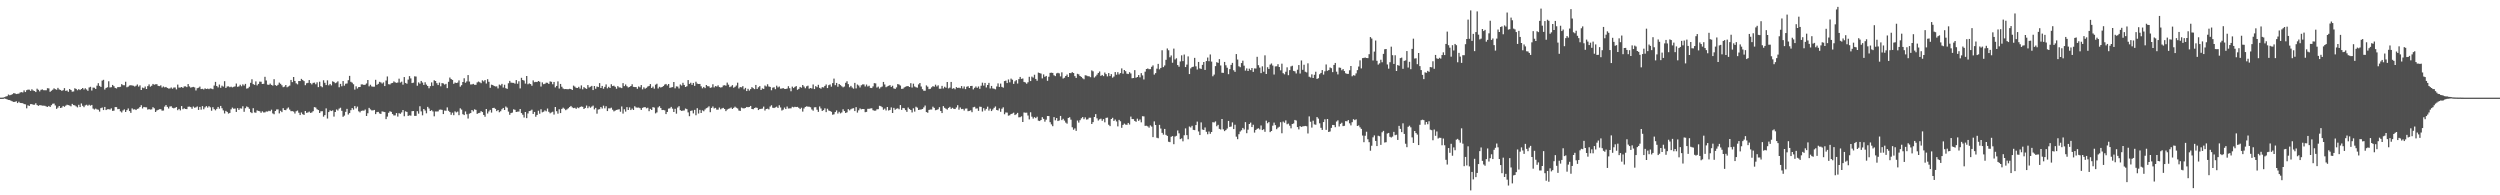 <svg xmlns="http://www.w3.org/2000/svg" width="1920" height="150"><path fill="#4f4f4f" d="M0 75h1v1H0zM1 75h1v1H1zM2 74.906h1v1H2zM3 74.609h1v1H3zM4 74.13h1v1.815H4zM5 73.828h1v2.495H5zM6 72.592h1v4.175H6zM7 73.139h1v3.726H7zM8 72.862h1v4.559H8zM9 72.32h1v5.55H9zM10 71.564h1v6.727H10zM11 71.677h1v6.532H11zM12 72.233h1v5.523H12zM13 72.057h1v7.091H13zM14 71.885h1v6.267H14zM15 71.008h1v8.07H15zM16 70.75h1v8.412H16zM17 70.999h1v8.244H17zM18 69.402h1v10.526H18zM19 70.702h1v9.43H19zM20 69.257h1v13.925H20zM21 68.822h1v12.085H21zM22 68.852h1v12.515H22zM23 69.793h1v10.188H23zM24 68.539h1v11.428H24zM25 69.495h1v10.92H25zM26 69.907h1v10.508H26zM27 70.713h1v8.574H27zM28 68.118h1v12.582H28zM29 68.96h1v12.351H29zM30 70.177h1v10.591H30zM31 68.962h1v11.9H31zM32 68.683h1v12.451H32zM33 69.276h1v11.884H33zM34 69.308h1v11.932H34zM35 69.347h1v12.424H35zM36 67.758h1v14.365H36zM37 67.896h1v13.454H37zM38 70.523h1v11.65H38zM39 69.704h1v11.085H39zM40 68.893h1v10.785H40zM41 67.831h1v11.657H41zM42 68.493h1v12.49H42zM43 68.912h1v14.694H43zM44 67.461h1v15.182H44zM45 68.733h1v12.66H45zM46 69.044h1v13.905H46zM47 69.798h1v12.813H47zM48 69.296h1v12.076H48zM49 67.662h1v14.379H49zM50 69.761h1v11.373H50zM51 69.491h1v10.945H51zM52 70.486h1v10.245H52zM53 68.342h1v12.705H53zM54 69.136h1v12.513H54zM55 70.397h1v9.355H55zM56 70.246h1v10.421H56zM57 67.788h1v13.138H57zM58 68.31h1v13.392H58zM59 69.321h1v13.136H59zM60 68.456h1v12.028H60zM61 69.164h1v13.067H61zM62 68.349h1v11.133H62zM63 67.605h1v13.635H63zM64 68.74h1v13.577H64zM65 67.763h1v13.163H65zM66 68.715h1v11.701H66zM67 69.717h1v11.485H67zM68 67.177h1v13.264H68zM69 66.673h1v14.461H69zM70 69.53h1v11.076H70zM71 67.266h1v16.132H71zM72 67.365h1v16.782H72zM73 68.305h1v15.109H73zM74 65.769h1v18.247H74zM75 63.906h1v20.359H75zM76 65.923h1v19.796H76zM77 66.749h1v16.29H77zM78 61.926h1v20.664H78zM79 61.276h1v23.25H79zM80 68.765h1v13.365H80zM81 67.525h1v16.988H81zM82 67.001h1v16.938H82zM83 62.43h1v21.419H83zM84 67.172h1v16.938H84zM85 66.969h1v16.219H85zM86 65.247h1v19.876H86zM87 66.206h1v18.762H87zM88 67.543h1v14.694H88zM89 67.928h1v14.34H89zM90 66.847h1v17.015H90zM91 66.936h1v16.732H91zM92 66.641h1v18.878H92zM93 64.629h1v21.744H93zM94 65.412h1v19.435H94zM95 65.481h1v18.542H95zM96 62.775h1v23.218H96zM97 66.998h1v17.572H97zM98 66.52h1v16.8H98zM99 65.639h1v19.682H99zM100 65.442h1v21.259H100zM101 65.639h1v17.62H101zM102 65.833h1v18.302H102zM103 66.472h1v17.459H103zM104 65.829h1v18.723H104zM105 64.888h1v18.704H105zM106 66.527h1v16.789H106zM107 65.552h1v16.61H107zM108 69.138h1v11.637H108zM109 67.303h1v15.981H109zM110 67.731h1v14.392H110zM111 66.465h1v15.935H111zM112 68.344h1v14.088H112zM113 66.167h1v17.997H113zM114 64.838h1v18.968H114zM115 66.577h1v17.572H115zM116 65.842h1v18.173H116zM117 64.453h1v17.853H117zM118 65.083h1v18.093H118zM119 64.693h1v21.312H119zM120 64.648h1v20.174H120zM121 65.966h1v18.409H121zM122 66.142h1v17.716H122zM123 65.52h1v18.331H123zM124 67.248h1v17.725H124zM125 66.428h1v18.444H125zM126 67.12h1v14.738H126zM127 66.774h1v13.918H127zM128 67.55h1v14.537H128zM129 67.978h1v15.386H129zM130 67.946h1v13.861H130zM131 67.152h1v14.436H131zM132 68.136h1v14.644H132zM133 67.202h1v16.02H133zM134 67.165h1v15.608H134zM135 68.671h1v13.555H135zM136 64.957h1v19.668H136zM137 67.303h1v16.377H137zM138 67.209h1v17.576H138zM139 66.836h1v14.626H139zM140 67.536h1v16.34H140zM141 66.339h1v16.844H141zM142 66.289h1v17.448H142zM143 66.932h1v16.857H143zM144 64.561h1v17.43H144zM145 66.332h1v15.557H145zM146 67.259h1v15.035H146zM147 66.969h1v16.569H147zM148 66.721h1v15.1H148zM149 67.133h1v15.608H149zM150 69.459h1v12.98H150zM151 67.758h1v14.019H151zM152 67.403h1v17.008H152zM153 66.534h1v15.615H153zM154 68.413h1v15.811H154zM155 68.223h1v13.282H155zM156 68.729h1v15.173H156zM157 67.834h1v14.662H157zM158 68.33h1v13.175H158zM159 68.035h1v14.605H159zM160 68.463h1v13.099H160zM161 67.875h1v14.546H161zM162 68.122h1v16.926H162zM163 68.502h1v13.836H163zM164 65.685h1v18.148H164zM165 62.878h1v21.836H165zM166 66.035h1v17.578H166zM167 67.145h1v15.003H167zM168 64.925h1v18.556H168zM169 67.44h1v13.907H169zM170 65.776h1v17.382H170zM171 66.495h1v18.297H171zM172 62.341h1v24.793H172zM173 67.554h1v17.606H173zM174 66.412h1v19.563H174zM175 66.3h1v20.929H175zM176 66.975h1v19.751H176zM177 66.554h1v17.402H177zM178 67.133h1v15.521H178zM179 66.685h1v16.807H179zM180 66.376h1v16.983H180zM181 64.151h1v21.836H181zM182 66.662h1v16.384H182zM183 66.369h1v18.05H183zM184 65.06h1v18.162H184zM185 66.27h1v17.139H185zM186 64.769h1v16.825H186zM187 65.678h1v20.179H187zM188 64.433h1v18.675H188zM189 68.047h1v13.735H189zM190 67.756h1v14.562H190zM191 66.595h1v16.972H191zM192 63.595h1v22.564H192zM193 60.873h1v26.004H193zM194 64.604h1v18.489H194zM195 65.174h1v21.186H195zM196 62.494h1v24.088H196zM197 65.6h1v19.19H197zM198 64.453h1v20.728H198zM199 62.659h1v22.818H199zM200 62.75h1v23.861H200zM201 64.531h1v20.948H201zM202 64.352h1v22.037H202zM203 59.001h1v27.313H203zM204 61.819h1v23.804H204zM205 64.989h1v20.739H205zM206 65.165h1v19.954H206zM207 64.213h1v21.183H207zM208 65.229h1v19.011H208zM209 65.721h1v21.383H209zM210 60.816h1v26.96H210zM211 65.392h1v19.851H211zM212 65.934h1v18.137H212zM213 65.121h1v18.888H213zM214 63.439h1v23.632H214zM215 64.371h1v20.735H215zM216 65.469h1v20.645H216zM217 66.975h1v16.114H217zM218 66.497h1v17.997H218zM219 65.279h1v19.366H219zM220 67.039h1v16.347H220zM221 66.408h1v16.143H221zM222 65.719h1v18.462H222zM223 61.384h1v24.019H223zM224 63.091h1v22.273H224zM225 59.116h1v26.608H225zM226 62.167h1v25.015H226zM227 64h1v21.44H227zM228 64.776h1v20.103H228zM229 62.199h1v24.369H229zM230 62.283h1v26.075H230zM231 60.571h1v25.788H231zM232 61.478h1v26.244H232zM233 62.297h1v25.967H233zM234 65.444h1v19.799H234zM235 63.924h1v22.763H235zM236 63.62h1v22.76H236zM237 61.471h1v24.26H237zM238 63.847h1v22.909H238zM239 64.812h1v21.579H239zM240 63.627h1v21.774H240zM241 63.439h1v18.856H241zM242 64.737h1v17.86H242zM243 63.206h1v20.716H243zM244 66.918h1v17.588H244zM245 62.789h1v23.994H245zM246 66.199h1v19.286H246zM247 67.007h1v18.37H247zM248 61.668h1v27.938H248zM249 63.583h1v24.825H249zM250 65.311h1v17.917H250zM251 61.711h1v29.332H251zM252 65.527h1v20.549H252zM253 64.485h1v20.318H253zM254 65.582h1v19.7H254zM255 62.462h1v22.314H255zM256 62.94h1v26.635H256zM257 63.906h1v22.108H257zM258 63.403h1v20.65H258zM259 62.466h1v22.444H259zM260 67.007h1v16.384H260zM261 64.435h1v18.281H261zM262 66.243h1v18.862H262zM263 62.235h1v27.455H263zM264 65.801h1v22.987H264zM265 64.295h1v21.593H265zM266 64.126h1v19.499H266zM267 61.59h1v26.384H267zM268 58.264h1v28.556H268zM269 62.803h1v21.822H269zM270 63.483h1v19.517H270zM271 64.73h1v19.474H271zM272 68.82h1v12.623H272zM273 66.296h1v16.963H273zM274 67.976h1v13.9H274zM275 66.861h1v18.64H275zM276 66.836h1v19.474H276zM277 64.815h1v20.323H277zM278 64.819h1v20.103H278zM279 65.286h1v19.707H279zM280 65.028h1v19.082H280zM281 64.114h1v24.987H281zM282 61.448h1v25.523H282zM283 66.307h1v16.535H283zM284 65.078h1v18.954H284zM285 66.346h1v18.45H285zM286 66.591h1v18.217H286zM287 66.559h1v17.855H287zM288 61.269h1v26.406H288zM289 65.19h1v20.95H289zM290 64.417h1v21.508H290zM291 62.835h1v24.314H291zM292 63.274h1v24.207H292zM293 64.158h1v21.389H293zM294 63.261h1v22.557H294zM295 66.106h1v19.941H295zM296 61.844h1v29.673H296zM297 58.743h1v30.813H297zM298 64.65h1v21.962H298zM299 64.845h1v20.607H299zM300 63.954h1v21.946H300zM301 63.702h1v23.919H301zM302 62.494h1v26.159H302zM303 63.206h1v25.436H303zM304 63.652h1v23.179H304zM305 63.4h1v26.155H305zM306 60.413h1v26.514H306zM307 63.412h1v23.971H307zM308 62.734h1v23.596H308zM309 65.009h1v19.471H309zM310 59.171h1v30.121H310zM311 63.686h1v21.797H311zM312 64.327h1v21.623H312zM313 61.125h1v27.908H313zM314 58.47h1v30.128H314zM315 60.203h1v28.634H315zM316 63.792h1v21.591H316zM317 63.501h1v21.756H317zM318 58.63h1v30.346H318zM319 58.754h1v30.247H319zM320 65.84h1v19.567H320zM321 63.295h1v24.017H321zM322 64.252h1v17.381H322zM323 62.153h1v23.413H323zM324 63.368h1v25.184H324zM325 65.218h1v18.494H325zM326 63.167h1v21.742H326zM327 64.964h1v22.083H327zM328 66.023h1v16.056H328zM329 67.802h1v15.546H329zM330 66.135h1v19.096H330zM331 63.281h1v21.339H331zM332 65.891h1v19.707H332zM333 61.668h1v27.697H333zM334 62.189h1v23.394H334zM335 63.922h1v21.712H335zM336 65.337h1v20.229H336zM337 63.425h1v20.835H337zM338 66.286h1v17.862H338zM339 63.771h1v20.611H339zM340 64.114h1v23.5H340zM341 64.996h1v19.92H341zM342 64.41h1v20.689H342zM343 67.701h1v14.775H343zM344 62.819h1v22.254H344zM345 59.562h1v26.489H345zM346 60.702h1v27.466H346zM347 61.395h1v25.134H347zM348 64.346h1v24.127H348zM349 63.364h1v22.213H349zM350 63.766h1v22.575H350zM351 63.414h1v22.298H351zM352 61.757h1v26.734H352zM353 66.541h1v16.681H353zM354 65.444h1v18.727H354zM355 62.991h1v24.72H355zM356 60.104h1v28.267H356zM357 63.565h1v22.055H357zM358 62.537h1v25.216H358zM359 57.632h1v33.424H359zM360 62.627h1v24.672H360zM361 64.849h1v21.971H361zM362 64.831h1v19.664H362zM363 64.391h1v21.156H363zM364 65.115h1v18.869H364zM365 65.133h1v19.236H365zM366 63.288h1v24.138H366zM367 62.613h1v24.282H367zM368 63.194h1v23.417H368zM369 63.899h1v21.472H369zM370 61.697h1v24.372H370zM371 62.505h1v25.763H371zM372 61.491h1v28.139H372zM373 64.158h1v19.535H373zM374 60.823h1v26.395H374zM375 62.846h1v22.756H375zM376 67.447h1v16.915H376zM377 65.034h1v21.456H377zM378 65.325h1v17.624H378zM379 65.98h1v16.818H379zM380 66.408h1v17.203H380zM381 66.328h1v19.03H381zM382 67.914h1v16.567H382zM383 64.964h1v21.245H383zM384 65.575h1v19.883H384zM385 64.389h1v19.506H385zM386 67.239h1v15.653H386zM387 65.083h1v19.405H387zM388 67.726h1v14.102H388zM389 68.275h1v14.404H389zM390 63.936h1v21.756H390zM391 62.089h1v26.1H391zM392 63.432h1v23.413H392zM393 63.615h1v22.845H393zM394 63.634h1v20.35H394zM395 64.256h1v20.08H395zM396 61.485h1v24.552H396zM397 64.288h1v21.467H397zM398 62.437h1v23.243H398zM399 67.891h1v15.821H399zM400 59.734h1v27.079H400zM401 61.423h1v26.713H401zM402 61.919h1v28.364H402zM403 64.183h1v21.824H403zM404 58.383h1v32.364H404zM405 64.7h1v22.435H405zM406 64.064h1v21.236H406zM407 64.586h1v20.401H407zM408 65.861h1v18.382H408zM409 61.757h1v25.727H409zM410 63.13h1v22.85H410zM411 62.851h1v26.825H411zM412 63.023h1v25.241H412zM413 62.192h1v22.875H413zM414 62.759h1v24.578H414zM415 66.44h1v17.455H415zM416 63.295h1v22.989H416zM417 64.65h1v21.181H417zM418 64.38h1v20.423H418zM419 63.483h1v22.012H419zM420 63.583h1v19.762H420zM421 64.467h1v21.382H421zM422 62.531h1v24.491H422zM423 62.833h1v23.516H423zM424 64.737h1v21.055H424zM425 62.91h1v25.106H425zM426 67.113h1v15.086H426zM427 66.012h1v19.407H427zM428 62.492h1v24.82H428zM429 68.003h1v15.898H429zM430 64.467h1v22.371H430zM431 66.609h1v17.052H431zM432 68.015h1v14.662H432zM433 68.463h1v15.022H433zM434 68.33h1v16.308H434zM435 68.493h1v15.459H435zM436 68.513h1v14.658H436zM437 68.191h1v14.04H437zM438 68.42h1v12.916H438zM439 69.106h1v13.369H439zM440 65.758h1v17.285H440zM441 66.49h1v16.276H441zM442 67.422h1v16.207H442zM443 67.605h1v14.939H443zM444 66.641h1v16.441H444zM445 68.065h1v14.09H445zM446 65.602h1v16.182H446zM447 68.6h1v13.422H447zM448 66.932h1v16.793H448zM449 67.738h1v15.143H449zM450 68.266h1v12.799H450zM451 65.323h1v17.771H451zM452 67.195h1v14.543H452zM453 66.628h1v16.1H453zM454 65.923h1v15.935H454zM455 69.164h1v11.92H455zM456 66.048h1v17.979H456zM457 68.134h1v14.704H457zM458 66.451h1v20.868H458zM459 66.875h1v17.235H459zM460 63.849h1v20.021H460zM461 67.6h1v14.617H461zM462 65.991h1v17.375H462zM463 68.14h1v13.026H463zM464 66.692h1v16.491H464zM465 64.819h1v16.775H465zM466 67.857h1v17.421H466zM467 66.641h1v16.542H467zM468 67.6h1v15.628H468zM469 64.712h1v17.979H469zM470 66.124h1v18.148H470zM471 65.804h1v19.762H471zM472 66.666h1v18.286H472zM473 68.129h1v16.315H473zM474 66.174h1v18.011H474zM475 67.101h1v16.819H475zM476 67.234h1v18.572H476zM477 67.68h1v14.065H477zM478 63.867h1v23.383H478zM479 66.142h1v17.766H479zM480 64.856h1v20.854H480zM481 66.181h1v16.088H481zM482 67.188h1v17.299H482zM483 66.767h1v15.74H483zM484 66.062h1v18.45H484zM485 64.719h1v18.698H485zM486 66.705h1v17.771H486zM487 66.861h1v14.765H487zM488 66.863h1v15.651H488zM489 68.175h1v14.527H489zM490 66.383h1v16.214H490zM491 67.051h1v16.061H491zM492 65.311h1v19.126H492zM493 68.596h1v14.241H493zM494 67.076h1v15.294H494zM495 68.097h1v14.166H495zM496 67.435h1v15.761H496zM497 66.447h1v16.269H497zM498 66.016h1v19.368H498zM499 64.554h1v19.05H499zM500 67.573h1v16.915H500zM501 66.488h1v15.807H501zM502 68.097h1v14.562H502zM503 65.034h1v22.076H503zM504 64.314h1v21.996H504zM505 67.932h1v14.527H505zM506 66.66h1v14.921H506zM507 67.239h1v15.75H507zM508 66.792h1v17.727H508zM509 66.11h1v18.315H509zM510 64.982h1v19.728H510zM511 64.442h1v23.186H511zM512 65.632h1v20.336H512zM513 64.529h1v18.883H513zM514 67.479h1v15.729H514zM515 67.126h1v14.928H515zM516 66.925h1v16.512H516zM517 62.997h1v23.028H517zM518 67.863h1v15.697H518zM519 66.325h1v20.991H519zM520 66.522h1v16.079H520zM521 67.953h1v13.616H521zM522 64.87h1v19.744H522zM523 65.71h1v19.496H523zM524 63.597h1v21.339H524zM525 65.254h1v19.567H525zM526 66.811h1v16.523H526zM527 66.261h1v17.572H527zM528 61.478h1v24.852H528zM529 64.453h1v24.795H529zM530 63.565h1v21.641H530zM531 65.186h1v19.668H531zM532 63.696h1v23.401H532zM533 65.929h1v18.432H533zM534 62.75h1v25.761H534zM535 64.19h1v18.897H535zM536 64.492h1v22.676H536zM537 64.46h1v19.908H537zM538 66.3h1v20.494H538zM539 67.852h1v16.906H539zM540 66.788h1v18.666H540zM541 67.676h1v16.391H541zM542 65.273h1v17.842H542zM543 66.204h1v16.374H543zM544 66.293h1v15.376H544zM545 67.467h1v18.677H545zM546 67.145h1v15.772H546zM547 64.712h1v17.04H547zM548 67.131h1v16.178H548zM549 66.092h1v16.77H549zM550 66.483h1v17.745H550zM551 65.52h1v18.709H551zM552 66.882h1v15.72H552zM553 67.202h1v16.789H553zM554 66.957h1v16.283H554zM555 65.646h1v17.214H555zM556 65.437h1v18.293H556zM557 65.776h1v19.595H557zM558 63.432h1v20.758H558zM559 65.023h1v18.544H559zM560 66.898h1v16.349H560zM561 66.371h1v16.237H561zM562 65.405h1v18.299H562zM563 67.385h1v15.452H563zM564 66.678h1v15.219H564zM565 65.682h1v17.059H565zM566 63.464h1v19.826H566zM567 67.932h1v16.933H567zM568 66.879h1v18.295H568zM569 67.065h1v15.55H569zM570 66.131h1v16.995H570zM571 68.607h1v14.621H571zM572 67.467h1v15.438H572zM573 69.926h1v12.186H573zM574 68.2h1v14.2H574zM575 69.585h1v12.55H575zM576 68.475h1v12.886H576zM577 66.932h1v16.78H577zM578 67.715h1v16.182H578zM579 68.445h1v14.569H579zM580 65.229h1v17.279H580zM581 68.291h1v14.543H581zM582 67.037h1v17.487H582zM583 66.138h1v17.631H583zM584 69.138h1v14.461H584zM585 67.87h1v15.553H585zM586 68.294h1v13.584H586zM587 65.714h1v19.158H587zM588 66.401h1v17.299H588zM589 64.712h1v18.723H589zM590 66.426h1v17.572H590zM591 66.774h1v15.054H591zM592 69.312h1v11.524H592zM593 67.353h1v15.377H593zM594 67.044h1v15.956H594zM595 68.495h1v14.008H595zM596 65.81h1v16.086H596zM597 67.106h1v15.786H597zM598 66.476h1v14.374H598zM599 68.072h1v14.454H599zM600 68.008h1v16.871H600zM601 67.644h1v16.603H601zM602 68.234h1v14.326H602zM603 68.369h1v15.413H603zM604 68.015h1v13.788H604zM605 66.213h1v17.146H605zM606 67.726h1v15.525H606zM607 70.102h1v13.113H607zM608 66.515h1v15.521H608zM609 67.625h1v14.788H609zM610 66.735h1v15.28H610zM611 66.124h1v16.081H611zM612 68.948h1v13.131H612zM613 68.23h1v14.587H613zM614 66.742h1v17.022H614zM615 67.385h1v15.331H615zM616 65.293h1v20.43H616zM617 66.458h1v16.83H617zM618 67.781h1v14.363H618zM619 66.293h1v15.383H619zM620 65.804h1v16.118H620zM621 68.079h1v13.914H621zM622 67.566h1v14.816H622zM623 67.978h1v16.107H623zM624 64.883h1v20.128H624zM625 68.413h1v14.044H625zM626 66.145h1v16.198H626zM627 66.982h1v17.297H627zM628 65.128h1v20.803H628zM629 67.472h1v14.28H629zM630 68.092h1v15.23H630zM631 66.918h1v18.277H631zM632 67.159h1v17.43H632zM633 65.991h1v17.21H633zM634 64.883h1v21.243H634zM635 67.619h1v15.898H635zM636 65.444h1v19.455H636zM637 64.881h1v20.389H637zM638 66.563h1v19.293H638zM639 63.863h1v24.237H639zM640 60.374h1v27.443H640zM641 65.43h1v20.627H641zM642 63.677h1v21.094H642zM643 66.63h1v20.549H643zM644 64.497h1v21.353H644zM645 65.405h1v21.662H645zM646 66.236h1v20.149H646zM647 67.094h1v16.832H647zM648 66.451h1v18.874H648zM649 63.615h1v23.156H649zM650 62.405h1v23.88H650zM651 64.611h1v19.203H651zM652 67.044h1v17.752H652zM653 65.936h1v17.958H653zM654 67.22h1v16.146H654zM655 68.072h1v15.003H655zM656 63.659h1v21.637H656zM657 67.87h1v14.397H657zM658 64.899h1v21.561H658zM659 65.678h1v19.036H659zM660 67.17h1v16.056H660zM661 65.462h1v18.489H661zM662 64.799h1v18.92H662zM663 64.801h1v18.986H663zM664 66.389h1v19.789H664zM665 64.92h1v21.005H665zM666 66.383h1v17.171H666zM667 65.847h1v17.693H667zM668 67.472h1v15.811H668zM669 67.651h1v15.475H669zM670 66.339h1v18.313H670zM671 63.835h1v21.202H671zM672 64.075h1v20.943H672zM673 67.213h1v16.757H673zM674 66.497h1v17.361H674zM675 68.047h1v13.188H675zM676 67.044h1v14.518H676zM677 66.444h1v15.869H677zM678 62.922h1v21.339H678zM679 64.849h1v18.579H679zM680 66.957h1v17.903H680zM681 66.337h1v15.843H681zM682 65.897h1v18.988H682zM683 65.392h1v19.059H683zM684 66.781h1v15.715H684zM685 65.847h1v20.934H685zM686 67.884h1v14.951H686zM687 68.305h1v15.956H687zM688 67.145h1v16.347H688zM689 64.547h1v18.672H689zM690 64.895h1v19.007H690zM691 65.675h1v15.003H691zM692 68.237h1v16.118H692zM693 68.072h1v14.827H693zM694 67.113h1v16.027H694zM695 66.63h1v17.972H695zM696 66.138h1v19.799H696zM697 66.174h1v16.39H697zM698 66.799h1v16.94H698zM699 63.906h1v20.595H699zM700 67.202h1v19.183H700zM701 64.24h1v18.949H701zM702 66.389h1v19.327H702zM703 67.039h1v14.932H703zM704 67.321h1v15.383H704zM705 64.826h1v19.666H705zM706 63.723h1v20.501H706zM707 66.472h1v17.588H707zM708 68.527h1v15.18H708zM709 69.667h1v12.804H709zM710 69.699h1v11.341H710zM711 65.584h1v20.472H711zM712 66.57h1v19.986H712zM713 68.431h1v15.999H713zM714 68.191h1v15.926H714zM715 67.076h1v17.02H715zM716 66.131h1v15.772H716zM717 66.621h1v16.196H717zM718 65.002h1v19.693H718zM719 66.383h1v17.979H719zM720 65.531h1v18.407H720zM721 68.143h1v14.191H721zM722 68.136h1v17.132H722zM723 65.948h1v20.879H723zM724 67.964h1v13.568H724zM725 66.616h1v16.162H725zM726 67.392h1v16.093H726zM727 62.984h1v21.202H727zM728 67.902h1v15.015H728zM729 67.278h1v14.784H729zM730 62.94h1v20.682H730zM731 68.14h1v14.64H731zM732 67.669h1v15.892H732zM733 68.559h1v15.221H733zM734 66.936h1v15.615H734zM735 67.525h1v13.268H735zM736 67.346h1v16.883H736zM737 67.712h1v14.82H737zM738 66.113h1v17.72H738zM739 67.953h1v15.658H739zM740 66.383h1v18.515H740zM741 68.449h1v14.935H741zM742 66.621h1v16.67H742zM743 66.199h1v19.19H743zM744 67.598h1v17.526H744zM745 66.042h1v18.691H745zM746 65.948h1v20.208H746zM747 68.671h1v13.706H747zM748 67.417h1v14.63H748zM749 66.408h1v17.002H749zM750 67.493h1v15.736H750zM751 66.394h1v18.769H751zM752 68.204h1v13.724H752zM753 65.861h1v16.226H753zM754 63.496h1v22.152H754zM755 65.728h1v17.393H755zM756 63.712h1v21.16H756zM757 67.195h1v16.416H757zM758 65.286h1v16.617H758zM759 63.652h1v21.314H759zM760 67.946h1v15.525H760zM761 66.012h1v19.27H761zM762 67.889h1v16.182H762zM763 68.168h1v14.612H763zM764 68.603h1v13.186H764zM765 66.415h1v18.059H765zM766 64.069h1v20.746H766zM767 66.756h1v16.484H767zM768 64.227h1v21.63H768zM769 66.71h1v16.807H769zM770 67.339h1v15.068H770zM771 62.272h1v25.482H771zM772 61.926h1v24.466H772zM773 63.812h1v22.662H773zM774 61.036h1v27.807H774zM775 63.224h1v25.303H775zM776 60.342h1v27.201H776zM777 61.244h1v25.96H777zM778 64.421h1v22.085H778zM779 62.455h1v25.924H779zM780 61.523h1v26.242H780zM781 64.137h1v22.564H781zM782 60.773h1v29.332H782zM783 59.063h1v30.959H783zM784 60.59h1v28.753H784zM785 60.255h1v33.442H785zM786 62.91h1v23.456H786zM787 63.332h1v23.262H787zM788 64.309h1v22.209H788zM789 63.192h1v25.544H789zM790 58.981h1v32.694H790zM791 62.235h1v24.003H791zM792 58.829h1v30.79H792zM793 59.612h1v31.458H793zM794 57.374h1v32.561H794zM795 60.635h1v30.112H795zM796 62.002h1v27.631H796zM797 55.74h1v36.937H797zM798 56.131h1v36.83H798zM799 56.516h1v35.663H799zM800 60.217h1v29.794H800zM801 57.122h1v34.179H801zM802 58.981h1v34.447H802zM803 58.301h1v33.605H803zM804 62.034h1v27.057H804zM805 58.937h1v30.183H805zM806 55.975h1v37.867H806zM807 55.797h1v39.748H807zM808 56.019h1v40.906H808zM809 57.816h1v32.138H809zM810 58.445h1v33.948H810zM811 56.364h1v34.296H811zM812 55.925h1v37.043H812zM813 56.383h1v36.111H813zM814 58.649h1v30.41H814zM815 55.545h1v36.722H815zM816 60.317h1v30.941H816zM817 59.713h1v32.907H817zM818 58.365h1v35.805H818zM819 57.266h1v37.711H819zM820 59.12h1v31.463H820zM821 56.087h1v33.948H821zM822 56.209h1v35.674H822zM823 55.408h1v42.33H823zM824 56.087h1v43.559H824zM825 58.477h1v40.126H825zM826 59.834h1v40.666H826zM827 56.694h1v35.85H827zM828 57.079h1v37.1H828zM829 58.376h1v33.921H829zM830 59.106h1v31.749H830zM831 60.104h1v29.785H831zM832 60.892h1v30.675H832zM833 57.829h1v32.314H833zM834 57.999h1v33.834H834zM835 58.521h1v33.127H835zM836 58.621h1v31.817H836zM837 59.278h1v31.135H837zM838 54.064h1v41.147H838zM839 54.79h1v39.002H839zM840 59.544h1v30.323H840zM841 58.617h1v29.062H841zM842 57.362h1v33.536H842zM843 55.994h1v36.562H843zM844 54.897h1v36.727H844zM845 58.262h1v32.863H845zM846 57.545h1v35.251H846zM847 58.459h1v33.019H847zM848 55.705h1v38.244H848zM849 56.914h1v33.589H849zM850 58.653h1v31.646H850zM851 56.133h1v39.652H851zM852 58.42h1v38.467H852zM853 56.95h1v34.447H853zM854 59.651h1v30.813H854zM855 58.793h1v34.067H855zM856 55.344h1v36.482H856zM857 57.399h1v35.864H857zM858 55.465h1v41.607H858zM859 57.136h1v34.937H859zM860 56.131h1v36.981H860zM861 52.519h1v45.642H861zM862 56.573h1v39.387H862zM863 53.751h1v41.158H863zM864 54.668h1v41.003H864zM865 56.593h1v39.261H865zM866 56.859h1v37.537H866zM867 55.44h1v40.22H867zM868 56.41h1v33.147H868zM869 60.084h1v31.346H869zM870 59.882h1v31.609H870zM871 53.876h1v39.002H871zM872 59.688h1v33.834H872zM873 59.145h1v31.982H873zM874 57.658h1v35.143H874zM875 59.404h1v32.36H875zM876 56.188h1v37.75H876zM877 57.923h1v31.33H877zM878 61.031h1v28.386H878zM879 55.042h1v41.637H879zM880 53.014h1v43.534H880zM881 52.572h1v44.525H881zM882 53.13h1v44.935H882zM883 53.105h1v43.223H883zM884 51.315h1v45.937H884zM885 50.226h1v55.116H885zM886 57.291h1v35.946H886zM887 56.152h1v39.865H887zM888 52.748h1v53.053H888zM889 49.054h1v57.146H889zM890 53.247h1v42.664H890zM891 52.148h1v46.58H891zM892 38.594h1v63.426H892zM893 51.56h1v51.877H893zM894 50.29h1v48.723H894zM895 45.907h1v57.663H895zM896 37.196h1v67.214H896zM897 38.603h1v70.268H897zM898 43.966h1v65.189H898zM899 42.574h1v62.495H899zM900 48.189h1v56.288H900zM901 37.328h1v73.397H901zM902 45.648h1v59.19H902zM903 44.767h1v59.508H903zM904 49.96h1v50.256H904zM905 51.235h1v51.188H905zM906 47.2h1v59.654H906zM907 42.485h1v63.804H907zM908 46.973h1v61.566H908zM909 41.86h1v62.048H909zM910 51.53h1v47.091H910zM911 49.615h1v54.182H911zM912 43.298h1v63.678H912zM913 56.863h1v40.339H913zM914 52.515h1v45.381H914zM915 51.517h1v45.106H915zM916 51.203h1v48.547H916zM917 44.431h1v55.502H917zM918 50.956h1v45.106H918zM919 53.378h1v40.018H919zM920 47.564h1v53.408H920zM921 52.515h1v51.225H921zM922 52.954h1v41.028H922zM923 49.828h1v49.631H923zM924 47.621h1v52.229H924zM925 53.687h1v44.23H925zM926 46.916h1v54.282H926zM927 44.174h1v58.954H927zM928 46.992h1v54.019H928zM929 41.849h1v60.915H929zM930 47.319h1v54.063H930zM931 58.559h1v35.308H931zM932 57.305h1v36.741H932zM933 50.782h1v42.474H933zM934 47.779h1v49.201H934zM935 48.292h1v47.581H935zM936 45.415h1v53.566H936zM937 50.301h1v49.165H937zM938 55.843h1v35.555H938zM939 55.987h1v43.346H939zM940 47.559h1v53.129H940zM941 50.143h1v49.771H941zM942 52.029h1v46.711H942zM943 56.971h1v35.887H943zM944 53.087h1v44.381H944zM945 49.823h1v47.349H945zM946 48.271h1v45.743H946zM947 53.989h1v45.111H947zM948 55.206h1v40.572H948zM949 41.537h1v63.406H949zM950 45.737h1v61.172H950zM951 50.869h1v52.195H951zM952 51.606h1v49.412H952zM953 48.454h1v51.579H953zM954 46.589h1v51.648H954zM955 50.416h1v48.993H955zM956 54.204h1v39.606H956zM957 52.505h1v49.773H957zM958 54.538h1v45.072H958zM959 52.76h1v42.458H959zM960 53.838h1v40.307H960zM961 52.224h1v45.351H961zM962 55.181h1v40.62H962zM963 52.515h1v49.323H963zM964 52.615h1v47.205H964zM965 43.607h1v55.292H965zM966 50.093h1v48.395H966zM967 51.894h1v47.533H967zM968 56.158h1v40.213H968zM969 50.931h1v48.963H969zM970 55.092h1v44.191H970zM971 42.503h1v58.727H971zM972 56.834h1v35.857H972zM973 51.608h1v43.067H973zM974 52.943h1v40.812H974zM975 49.633h1v51.845H975zM976 48.738h1v51.856H976zM977 50.32h1v46.21H977zM978 57.223h1v36.922H978zM979 51.013h1v45.081H979zM980 50.869h1v48.345H980zM981 49.292h1v48.769H981zM982 51.455h1v45.855H982zM983 54.032h1v39.842H983zM984 48.878h1v53.484H984zM985 56.234h1v37.162H985zM986 57.104h1v37.15H986zM987 55.117h1v37.345H987zM988 51.732h1v43.701H988zM989 57.745h1v37.169H989zM990 53.863h1v42.648H990zM991 50.995h1v47.558H991zM992 50.471h1v44.758H992zM993 54.449h1v40.391H993zM994 54.801h1v37.283H994zM995 56.431h1v36.125H995zM996 53.561h1v44.019H996zM997 49.974h1v49.423H997zM998 56.493h1v40.401H998zM999 46.417h1v51.05H999zM1000 53.611h1v43.477H1000zM1001 49.722h1v47.221H1001zM1002 55.085h1v41.621H1002zM1003 55.591h1v41.36H1003zM1004 48.663h1v53.848H1004zM1005 58.949h1v30.437H1005zM1006 59.473h1v33.999H1006zM1007 57.085h1v40.925H1007zM1008 59.917h1v32.758H1008zM1009 57.47h1v38.061H1009zM1010 55.087h1v40.691H1010zM1011 60.612h1v29.32H1011zM1012 60.068h1v31.007H1012zM1013 57.047h1v37.665H1013zM1014 56.03h1v42.142H1014zM1015 53.794h1v46.013H1015zM1016 57.298h1v36.45H1016zM1017 54.803h1v36.825H1017zM1018 49.493h1v50.268H1018zM1019 54.373h1v37.043H1019zM1020 53.794h1v47.601H1020zM1021 51.803h1v49.146H1021zM1022 52.4h1v45.811H1022zM1023 55.376h1v40.559H1023zM1024 49.892h1v46.157H1024zM1025 48.342h1v49.338H1025zM1026 55.048h1v38.302H1026zM1027 57.161h1v35.246H1027zM1028 51.876h1v45.264H1028zM1029 52.073h1v43.051H1029zM1030 53.97h1v40.284H1030zM1031 53.025h1v43.825H1031zM1032 54.588h1v42.014H1032zM1033 56.271h1v36.748H1033zM1034 56.712h1v36.493H1034zM1035 56.731h1v35.498H1035zM1036 53.957h1v40.751H1036zM1037 50.706h1v45.615H1037zM1038 58.553h1v35.278H1038zM1039 57.747h1v33.788H1039zM1040 58.042h1v34.244H1040zM1041 56.348h1v35.276H1041zM1042 53.876h1v42.866H1042zM1043 51.116h1v45.212H1043zM1044 46.319h1v51.451H1044zM1045 52.522h1v46.466H1045zM1046 44.666h1v59.4H1046zM1047 44.465h1v64.722H1047zM1048 44.206h1v60.032H1048zM1049 44.52h1v56.656H1049zM1050 44.627h1v62.342H1050zM1051 41.602h1v67.629H1051zM1052 28.477h1v87.297H1052zM1053 29.601h1v82.335H1053zM1054 46.424h1v59.068H1054zM1055 39.617h1v64.344H1055zM1056 31.155h1v77.093H1056zM1057 46.683h1v65.48H1057zM1058 49.615h1v54.605H1058zM1059 48.656h1v56.006H1059zM1060 45.882h1v65.367H1060zM1061 47.816h1v53.745H1061zM1062 41.357h1v59.13H1062zM1063 37.811h1v71.664H1063zM1064 37.612h1v71.602H1064zM1065 49.532h1v53.021H1065zM1066 52.76h1v49.341H1066zM1067 47.756h1v57.29H1067zM1068 35.829h1v69.778H1068zM1069 42.373h1v62.515H1069zM1070 49.109h1v52.149H1070zM1071 42.453h1v61.355H1071zM1072 54.51h1v48.952H1072zM1073 49.986h1v57.487H1073zM1074 50.484h1v46.196H1074zM1075 44.639h1v54.31H1075zM1076 44.225h1v57.272H1076zM1077 52.849h1v41.872H1077zM1078 46.733h1v56.136H1078zM1079 46.387h1v63.992H1079zM1080 39.237h1v73.79H1080zM1081 51.885h1v45.496H1081zM1082 47.459h1v49.05H1082zM1083 53.139h1v44.637H1083zM1084 37.518h1v68.025H1084zM1085 29.675h1v80.091H1085zM1086 44.943h1v55.669H1086zM1087 44.749h1v57.427H1087zM1088 49.301h1v54.06H1088zM1089 40.681h1v70.712H1089zM1090 50.805h1v45.017H1090zM1091 53.787h1v38.517H1091zM1092 57.507h1v34.388H1092zM1093 60.784h1v31.458H1093zM1094 55.559h1v40.201H1094zM1095 55.893h1v37.819H1095zM1096 54.412h1v41.039H1096zM1097 55.167h1v37.967H1097zM1098 51.498h1v48.08H1098zM1099 51.714h1v48.263H1099zM1100 47.049h1v60.65H1100zM1101 52.856h1v46.599H1101zM1102 42.194h1v62.099H1102zM1103 44.804h1v56.15H1103zM1104 45.328h1v61.078H1104zM1105 44.412h1v61.371H1105zM1106 45.026h1v60.858H1106zM1107 42.284h1v69.288H1107zM1108 40.196h1v66.18H1108zM1109 42.302h1v69.242H1109zM1110 33.749h1v88.993H1110zM1111 24.255h1v102.113H1111zM1112 34.724h1v78.997H1112zM1113 36.591h1v80.765H1113zM1114 43.52h1v66.917H1114zM1115 34.717h1v84.871H1115zM1116 38.766h1v74.411H1116zM1117 33.717h1v81.705H1117zM1118 34.717h1v72.573H1118zM1119 47.804h1v58.835H1119zM1120 40.617h1v67.031H1120zM1121 43.474h1v66.079H1121zM1122 48.257h1v50.295H1122zM1123 42.391h1v67.938H1123zM1124 42.384h1v85.253H1124zM1125 33.925h1v86.585H1125zM1126 29.972h1v97.112H1126zM1127 15.038h1v97.365H1127zM1128 29.8h1v98.009H1128zM1129 7.963h1v138.242H1129zM1130 31.389h1v100.646H1130zM1131 26.001h1v111.799H1131zM1132 39.29h1v82.687H1132zM1133 24.63h1v111.424H1133zM1134 8.739h1v124.095H1134zM1135 26.617h1v99.377H1135zM1136 30.26h1v85.793H1136zM1137 29.656h1v83.605H1137zM1138 22.261h1v101.273H1138zM1139 23.882h1v102.408H1139zM1140 22.95h1v104.342H1140zM1141 32.014h1v90.19H1141zM1142 30.638h1v83.401H1142zM1143 25.61h1v98.425H1143zM1144 15.907h1v105.591H1144zM1145 30.67h1v87.821H1145zM1146 29.562h1v92.609H1146zM1147 34.657h1v80.387H1147zM1148 38.873h1v74.619H1148zM1149 29.656h1v80.602H1149zM1150 22.659h1v90.48H1150zM1151 24.593h1v97.562H1151zM1152 20.723h1v106.04H1152zM1153 20.206h1v112.799H1153zM1154 26.308h1v94.756H1154zM1155 19.487h1v116.462H1155zM1156 20.377h1v113.168H1156zM1157 9.629h1v128.347H1157zM1158 22.721h1v119.769H1158zM1159 22.444h1v98.986H1159zM1160 13.531h1v115.09H1160zM1161 15.587h1v125.242H1161zM1162 21.941h1v112.779H1162zM1163 22.595h1v111.779H1163zM1164 24.625h1v107.558H1164zM1165 33.733h1v81.046H1165zM1166 23.724h1v106.468H1166zM1167 28.381h1v88.118H1167zM1168 33.035h1v80.181H1168zM1169 38.601h1v76.94H1169zM1170 34.174h1v83.985H1170zM1171 35.658h1v74.809H1171zM1172 39.381h1v74.944H1172zM1173 39.528h1v76.592H1173zM1174 40.661h1v72.687H1174zM1175 42.169h1v69.863H1175zM1176 32.531h1v88.041H1176zM1177 23.932h1v105.61H1177zM1178 29.771h1v86.054H1178zM1179 31.49h1v91.202H1179zM1180 24.001h1v102.554H1180zM1181 24.676h1v100.025H1181zM1182 16.051h1v114.891H1182zM1183 6.628h1v124.314H1183zM1184 19.691h1v107.773H1184zM1185 24.449h1v91.623H1185zM1186 16.166h1v116.862H1186zM1187 30.531h1v108.254H1187zM1188 15.157h1v116.107H1188zM1189 15.99h1v123.607H1189zM1190 25.905h1v103.374H1190zM1191 24.841h1v106.782H1191zM1192 18.423h1v112.229H1192zM1193 23.044h1v100.755H1193zM1194 16.077h1v103.058H1194zM1195 20.181h1v107.155H1195zM1196 32.726h1v100.025H1196zM1197 41.311h1v82.111H1197zM1198 19.778h1v105.875H1198zM1199 23.882h1v98.965H1199zM1200 22.678h1v91.167H1200zM1201 35.463h1v84.422H1201zM1202 29.272h1v90.096H1202zM1203 27.708h1v104.116H1203zM1204 28.887h1v97.503H1204zM1205 21.895h1v102.36H1205zM1206 7.013h1v126.438H1206zM1207 14.255h1v113.184H1207zM1208 24.788h1v94.227H1208zM1209 25.546h1v91.781H1209zM1210 23.611h1v99.519H1210zM1211 27.505h1v98.325H1211zM1212 29.29h1v93.603H1212zM1213 32.481h1v82.966H1213zM1214 21.732h1v92.572H1214zM1215 20.284h1v94.326H1215zM1216 33.25h1v74.96H1216zM1217 38.223h1v75.452H1217zM1218 30.439h1v87.082H1218zM1219 31.931h1v88.389H1219zM1220 34.6h1v78.496H1220zM1221 32.764h1v84.953H1221zM1222 36.731h1v77.954H1222zM1223 31.956h1v85.811H1223zM1224 41.27h1v70.918H1224zM1225 34.094h1v80.684H1225zM1226 42.181h1v67.384H1226zM1227 42.087h1v65.821H1227zM1228 36.207h1v77.16H1228zM1229 43.954h1v62.314H1229zM1230 38.569h1v75.232H1230zM1231 20.686h1v95.138H1231zM1232 29.393h1v87.132H1232zM1233 26.649h1v88.256H1233zM1234 24.058h1v104.912H1234zM1235 25.179h1v94.939H1235zM1236 38.464h1v76.732H1236zM1237 48.411h1v55.583H1237zM1238 29.013h1v88.345H1238zM1239 32.142h1v80.948H1239zM1240 35.115h1v75.738H1240zM1241 34.65h1v81.138H1241zM1242 39.958h1v70.371H1242zM1243 29.416h1v89.714H1243zM1244 32.394h1v85.182H1244zM1245 27.299h1v96.853H1245zM1246 41.608h1v77.029H1246zM1247 36.861h1v89.485H1247zM1248 36.786h1v80.497H1248zM1249 38.374h1v68.606H1249zM1250 41.645h1v69.426H1250zM1251 38.551h1v73.619H1251zM1252 43.007h1v72.117H1252zM1253 34.875h1v76.727H1253zM1254 37.706h1v76.342H1254zM1255 35.035h1v93.733H1255zM1256 35.758h1v83.333H1256zM1257 39.143h1v73.832H1257zM1258 39.825h1v72.275H1258zM1259 42.101h1v68.215H1259zM1260 51.72h1v47.375H1260zM1261 41.501h1v61.275H1261zM1262 37.36h1v81.756H1262zM1263 41.242h1v73.095H1263zM1264 22.016h1v100.888H1264zM1265 39.262h1v76.418H1265zM1266 34.195h1v84.239H1266zM1267 35.209h1v79.638H1267zM1268 38.525h1v80.08H1268zM1269 28.553h1v88.906H1269zM1270 36.275h1v68.638H1270zM1271 46.367h1v62.076H1271zM1272 41.762h1v69.423H1272zM1273 30.318h1v88.748H1273zM1274 32.114h1v85.956H1274zM1275 46.161h1v67.496H1275zM1276 40.405h1v76.349H1276zM1277 44.508h1v66.647H1277zM1278 33.337h1v80.824H1278zM1279 30.659h1v88.224H1279zM1280 33.376h1v82.765H1280zM1281 40.077h1v67.258H1281zM1282 30.263h1v78.446H1282zM1283 30.759h1v84.541H1283zM1284 34.882h1v71.746H1284zM1285 32.726h1v83.44H1285zM1286 40.045h1v74.388H1286zM1287 35.658h1v80.538H1287zM1288 46.337h1v60.765H1288zM1289 36.907h1v83.937H1289zM1290 36.024h1v76.951H1290zM1291 31.389h1v86.214H1291zM1292 34.806h1v90.797H1292zM1293 31.155h1v74.408H1293zM1294 48.669h1v57.114H1294zM1295 30.389h1v81.794H1295zM1296 35.291h1v82.866H1296zM1297 42.233h1v63.884H1297zM1298 32.243h1v80.43H1298zM1299 37.081h1v76.04H1299zM1300 37.184h1v76.168H1300zM1301 35.385h1v83.509H1301zM1302 27.791h1v91.691H1302zM1303 26.159h1v92.785H1303zM1304 38.713h1v72.14H1304zM1305 32.607h1v87.128H1305zM1306 33.861h1v89.22H1306zM1307 35.797h1v86.546H1307zM1308 32.43h1v71.765H1308zM1309 36.93h1v81.241H1309zM1310 38.525h1v73.127H1310zM1311 40.913h1v68.975H1311zM1312 25.186h1v97.244H1312zM1313 30.123h1v87.588H1313zM1314 30.487h1v83.321H1314zM1315 43.039h1v67.308H1315zM1316 40.21h1v82.532H1316zM1317 35.802h1v80.13H1317zM1318 28.754h1v85.424H1318zM1319 47.607h1v64.839H1319zM1320 34.845h1v75.628H1320zM1321 34.479h1v78.798H1321zM1322 41.702h1v73.271H1322zM1323 31.416h1v86.88H1323zM1324 30.798h1v98.872H1324zM1325 42.238h1v75.862H1325zM1326 30.425h1v89.057H1326zM1327 43.689h1v69.483H1327zM1328 32.341h1v74.426H1328zM1329 26.688h1v86.287H1329zM1330 38.111h1v76.693H1330zM1331 33.257h1v79.416H1331zM1332 34.529h1v89.146H1332zM1333 32.348h1v88.288H1333zM1334 43.121h1v67.24H1334zM1335 40.336h1v68.018H1335zM1336 34.094h1v82.202H1336zM1337 35.859h1v76.48H1337zM1338 38.004h1v70.396H1338zM1339 41.956h1v65.239H1339zM1340 38.493h1v66.047H1340zM1341 45.367h1v62.486H1341zM1342 44.653h1v66.791H1342zM1343 26.056h1v83.44H1343zM1344 28.226h1v86.514H1344zM1345 32.38h1v88.753H1345zM1346 25.539h1v90.11H1346zM1347 35.783h1v92.195H1347zM1348 21.046h1v103.101H1348zM1349 19.828h1v98.599H1349zM1350 26.781h1v94.214H1350zM1351 26.985h1v93.96H1351zM1352 16.292h1v106.223H1352zM1353 34.763h1v74.374H1353zM1354 36.674h1v79.043H1354zM1355 35.259h1v79.906H1355zM1356 23.131h1v92.38H1356zM1357 26.9h1v85.356H1357zM1358 34.351h1v74.376H1358zM1359 34.296h1v76.171H1359zM1360 43.211h1v64.09H1360zM1361 45.573h1v54.523H1361zM1362 49.313h1v50.078H1362zM1363 47.717h1v53.124H1363zM1364 44.655h1v63.681H1364zM1365 41.938h1v67.986H1365zM1366 27.871h1v91.936H1366zM1367 22.842h1v103.813H1367zM1368 14.175h1v116.736H1368zM1369 30.817h1v102.664H1369zM1370 35.449h1v79.002H1370zM1371 25.401h1v104.653H1371zM1372 11.206h1v105.772H1372zM1373 31.874h1v76.587H1373zM1374 35.543h1v78.057H1374zM1375 37.347h1v82.525H1375zM1376 28.981h1v87.745H1376zM1377 30.235h1v88.363H1377zM1378 33.099h1v88.879H1378zM1379 18.587h1v97.283H1379zM1380 21.51h1v99.659H1380zM1381 12.804h1v108.993H1381zM1382 20.679h1v102.129H1382zM1383 30.684h1v88.608H1383zM1384 28.592h1v88.052H1384zM1385 37.088h1v80.332H1385zM1386 32.165h1v81.739H1386zM1387 25.868h1v89.453H1387zM1388 31.08h1v78.304H1388zM1389 33.685h1v87.759H1389zM1390 36.452h1v82.355H1390zM1391 27.798h1v92.113H1391zM1392 33.469h1v86.894H1392zM1393 32.904h1v81.829H1393zM1394 36.287h1v77.597H1394zM1395 35.003h1v84.699H1395zM1396 36.717h1v75.223H1396zM1397 39.036h1v73.589H1397zM1398 34.856h1v77.798H1398zM1399 32.474h1v80.824H1399zM1400 32.764h1v87.99H1400zM1401 35.33h1v76.983H1401zM1402 22.121h1v94.296H1402zM1403 33.11h1v81.996H1403zM1404 28.805h1v94.763H1404zM1405 14.962h1v96.273H1405zM1406 30.659h1v91.497H1406zM1407 38.04h1v85.059H1407zM1408 33.229h1v79.764H1408zM1409 18.677h1v115.94H1409zM1410 7.265h1v113.284H1410zM1411 5.285h1v128.791H1411zM1412 25.307h1v101.428H1412zM1413 31.325h1v82.678H1413zM1414 31.968h1v98.609H1414zM1415 29.523h1v95.77H1415zM1416 30.899h1v85.798H1416zM1417 27.026h1v97.109H1417zM1418 33.994h1v89.398H1418zM1419 29.768h1v97.132H1419zM1420 34.731h1v84.537H1420zM1421 39.457h1v71.142H1421zM1422 37.491h1v76.613H1422zM1423 32.794h1v82.747H1423zM1424 36.053h1v73.827H1424zM1425 36.356h1v72.625H1425zM1426 38.386h1v76.059H1426zM1427 29.347h1v84.134H1427zM1428 30.396h1v78.601H1428zM1429 34.346h1v80.767H1429zM1430 33.142h1v80.112H1430zM1431 44.433h1v64.807H1431zM1432 31.641h1v83.282H1432zM1433 30.16h1v93.255H1433zM1434 35.603h1v75.985H1434zM1435 41.041h1v79.764H1435zM1436 34.95h1v74.445H1436zM1437 37.951h1v73.935H1437zM1438 38.493h1v75.541H1438zM1439 19.354h1v93.861H1439zM1440 35.916h1v83.413H1440zM1441 30.533h1v94.39H1441zM1442 35.694h1v84.708H1442zM1443 47.344h1v57.501H1443zM1444 32.554h1v84.74H1444zM1445 40.29h1v72.721H1445zM1446 34.921h1v82.348H1446zM1447 40.505h1v71.38H1447zM1448 38.676h1v80.256H1448zM1449 27.255h1v87.21H1449zM1450 46.815h1v68.936H1450zM1451 38.551h1v84.468H1451zM1452 25.154h1v95.18H1452zM1453 38.338h1v73.868H1453zM1454 32.726h1v86.775H1454zM1455 32.467h1v80.641H1455zM1456 18.203h1v104.525H1456zM1457 38.676h1v89.897H1457zM1458 36.042h1v81.163H1458zM1459 30.954h1v83.58H1459zM1460 25.841h1v85.333H1460zM1461 36.042h1v80.142H1461zM1462 38.569h1v85.793H1462zM1463 41.803h1v70.973H1463zM1464 36.294h1v79.808H1464zM1465 44.71h1v65.335H1465zM1466 35.362h1v75.672H1466zM1467 40.613h1v72.66H1467zM1468 33.041h1v84.77H1468zM1469 26.271h1v86.07H1469zM1470 38.841h1v69.393H1470zM1471 40.153h1v69.48H1471zM1472 33.506h1v82.728H1472zM1473 36.502h1v82.538H1473zM1474 43.735h1v64.715H1474zM1475 39.34h1v72.495H1475zM1476 45.113h1v55.791H1476zM1477 42.252h1v73.246H1477zM1478 23.142h1v101.772H1478zM1479 36.383h1v80.835H1479zM1480 29.739h1v94.42H1480zM1481 29.56h1v96.906H1481zM1482 32.126h1v97.714H1482zM1483 16.96h1v99.295H1483zM1484 19.045h1v116.102H1484zM1485 24.337h1v113.868H1485zM1486 24.708h1v105.823H1486zM1487 28.88h1v91.806H1487zM1488 27.745h1v94.623H1488zM1489 27.134h1v95.816H1489zM1490 32.574h1v92.557H1490zM1491 34.946h1v84.889H1491zM1492 35.463h1v73.124H1492zM1493 23.177h1v91.394H1493zM1494 28.949h1v89.089H1494zM1495 35.772h1v78.402H1495zM1496 20.245h1v95.978H1496zM1497 33.527h1v82.456H1497zM1498 37.115h1v68.931H1498zM1499 40.606h1v71.952H1499zM1500 32.7h1v80.213H1500zM1501 31.51h1v81.826H1501zM1502 36.225h1v75.23H1502zM1503 41.357h1v64.186H1503zM1504 39.313h1v76.292H1504zM1505 44.817h1v68.24H1505zM1506 42.522h1v66.409H1506zM1507 35.715h1v74.543H1507zM1508 36.772h1v90.962H1508zM1509 43.664h1v65.857H1509zM1510 30.105h1v81.069H1510zM1511 45.701h1v61.758H1511zM1512 29.883h1v82.092H1512zM1513 38.457h1v82.216H1513zM1514 21.613h1v92.762H1514zM1515 42.524h1v63.209H1515zM1516 35.424h1v80.645H1516zM1517 31.874h1v86.821H1517zM1518 42.302h1v62.007H1518zM1519 41.727h1v67.201H1519zM1520 35.669h1v76.216H1520zM1521 36.552h1v70.991H1521zM1522 35.813h1v76.361H1522zM1523 45.138h1v73.454H1523zM1524 37.134h1v86.331H1524zM1525 35.191h1v73.866H1525zM1526 36.898h1v75.157H1526zM1527 40.775h1v73.454H1527zM1528 38.306h1v75.976H1528zM1529 42.446h1v63.387H1529zM1530 24.809h1v87.587H1530zM1531 28.37h1v93.362H1531zM1532 32.119h1v84.456H1532zM1533 37.566h1v82.545H1533zM1534 22.646h1v101.735H1534zM1535 35.575h1v89.506H1535zM1536 22.433h1v103.523H1536zM1537 33.547h1v94.962H1537zM1538 15.042h1v103.38H1538zM1539 29.491h1v91.831H1539zM1540 15.946h1v111.259H1540zM1541 31.583h1v91.744H1541zM1542 32.327h1v93.124H1542zM1543 21.629h1v101.799H1543zM1544 20.039h1v112.884H1544zM1545 26.692h1v92.399H1545zM1546 32.826h1v81.449H1546zM1547 10.359h1v121.076H1547zM1548 30.041h1v85.683H1548zM1549 24.639h1v94.111H1549zM1550 32.419h1v86.457H1550zM1551 33.982h1v80.817H1551zM1552 36.028h1v80.906H1552zM1553 35.021h1v77.606H1553zM1554 34.813h1v85.274H1554zM1555 26.9h1v90.243H1555zM1556 28.912h1v101.714H1556zM1557 37.182h1v74.672H1557zM1558 31.364h1v95.745H1558zM1559 31.238h1v88.558H1559zM1560 38.967h1v74.607H1560zM1561 26.667h1v90.458H1561zM1562 36.003h1v81.991H1562zM1563 34.989h1v84.008H1563zM1564 36.308h1v82.385H1564zM1565 24.474h1v94.17H1565zM1566 21.664h1v105.017H1566zM1567 31.931h1v82.483H1567zM1568 25.8h1v94.532H1568zM1569 32.158h1v91.724H1569zM1570 26.77h1v93.845H1570zM1571 32.687h1v81.826H1571zM1572 37.91h1v84.688H1572zM1573 38.395h1v74.008H1573zM1574 34.346h1v75.578H1574zM1575 23.662h1v101.236H1575zM1576 20.119h1v95.976H1576zM1577 34.518h1v81.838H1577zM1578 33.332h1v78.881H1578zM1579 31.011h1v85.079H1579zM1580 45.396h1v60.785H1580zM1581 36.289h1v75.56H1581zM1582 43.776h1v65.857H1582zM1583 37.049h1v76.004H1583zM1584 44.785h1v60.783H1584zM1585 35.374h1v77.036H1585zM1586 28.37h1v90.053H1586zM1587 29.832h1v90.52H1587zM1588 35.765h1v74.758H1588zM1589 38.949h1v73.85H1589zM1590 36.44h1v71.769H1590zM1591 42.206h1v74.47H1591zM1592 35.891h1v85.015H1592zM1593 29.139h1v86.905H1593zM1594 28.757h1v90.668H1594zM1595 32.996h1v81.556H1595zM1596 31.668h1v87.283H1596zM1597 39.413h1v79.879H1597zM1598 32.034h1v99.197H1598zM1599 33.733h1v85.283H1599zM1600 27.74h1v92.756H1600zM1601 29.807h1v92.948H1601zM1602 28.679h1v91.073H1602zM1603 38.999h1v83.351H1603zM1604 23.756h1v108.302H1604zM1605 15.239h1v105.477H1605zM1606 19.105h1v104.683H1606zM1607 25.722h1v101.968H1607zM1608 26.706h1v87.5H1608zM1609 30.512h1v99.391H1609zM1610 28.908h1v94.262H1610zM1611 30.02h1v88.604H1611zM1612 35.841h1v81.925H1612zM1613 34.579h1v79.027H1613zM1614 23.497h1v92.87H1614zM1615 20.105h1v106.551H1615zM1616 32.444h1v85.26H1616zM1617 34.875h1v84.392H1617zM1618 33.723h1v78.011H1618zM1619 39.315h1v69.551H1619zM1620 35.108h1v77.823H1620zM1621 33.792h1v86.597H1621zM1622 21.517h1v101.865H1622zM1623 36.028h1v82.685H1623zM1624 26.731h1v97.89H1624zM1625 27.438h1v87.125H1625zM1626 27.008h1v92.68H1626zM1627 26.024h1v95.489H1627zM1628 22.936h1v101.861H1628zM1629 21.373h1v95.532H1629zM1630 28.974h1v83.138H1630zM1631 24.689h1v103.214H1631zM1632 27.773h1v100.996H1632zM1633 20.345h1v119.524H1633zM1634 32.032h1v81.428H1634zM1635 34.069h1v87.675H1635zM1636 30.824h1v95.473H1636zM1637 35.564h1v86.381H1637zM1638 31.091h1v90.188H1638zM1639 36.742h1v77.539H1639zM1640 24.701h1v104.18H1640zM1641 29.736h1v103.317H1641zM1642 20.892h1v108.638H1642zM1643 25.129h1v90.412H1643zM1644 27.866h1v100.163H1644zM1645 21.119h1v107.56H1645zM1646 24.209h1v109.249H1646zM1647 34.831h1v84.763H1647zM1648 18.251h1v95.955H1648zM1649 19.109h1v107.496H1649zM1650 19.224h1v105.168H1650zM1651 25.774h1v93.266H1651zM1652 32.247h1v91.705H1652zM1653 36.887h1v90.909H1653zM1654 28.766h1v110.643H1654zM1655 29.505h1v96.45H1655zM1656 39.34h1v79.682H1656zM1657 30.791h1v92.838H1657zM1658 12.213h1v111.705H1658zM1659 21.119h1v95.04H1659zM1660 34.195h1v81.22H1660zM1661 35.033h1v97.743H1661zM1662 30.81h1v95.203H1662zM1663 33.95h1v81.68H1663zM1664 28.855h1v88.105H1664zM1665 39.047h1v86.725H1665zM1666 30.224h1v84.415H1666zM1667 30.412h1v82.628H1667zM1668 20.453h1v100.531H1668zM1669 36.294h1v75.498H1669zM1670 40.757h1v71.225H1670zM1671 29.297h1v86.363H1671zM1672 30.867h1v91.534H1672zM1673 24.5h1v101.703H1673zM1674 31.302h1v92.486H1674zM1675 28.622h1v101.765H1675zM1676 32.922h1v97.874H1676zM1677 29.276h1v94.674H1677zM1678 32.19h1v77.507H1678zM1679 29.196h1v98.588H1679zM1680 24.028h1v112.834H1680zM1681 37.946h1v79.052H1681zM1682 18.221h1v97.402H1682zM1683 24.928h1v94.447H1683zM1684 25.035h1v119.467H1684zM1685 37.372h1v73.12H1685zM1686 33.289h1v82.348H1686zM1687 43.668h1v68.148H1687zM1688 28.61h1v95.429H1688zM1689 33.849h1v82.55H1689zM1690 40.574h1v72.554H1690zM1691 31.819h1v84.113H1691zM1692 41.508h1v70.327H1692zM1693 36.452h1v78.075H1693zM1694 32.449h1v77.672H1694zM1695 26.681h1v96.141H1695zM1696 22.028h1v112.509H1696zM1697 28.276h1v86.786H1697zM1698 21.121h1v95.724H1698zM1699 30.07h1v98.968H1699zM1700 33.804h1v84.832H1700zM1701 37.699h1v85.338H1701zM1702 37.763h1v92.946H1702zM1703 37.745h1v82.934H1703zM1704 42.757h1v67.393H1704zM1705 32.563h1v85.866H1705zM1706 31.295h1v87.865H1706zM1707 20.123h1v98.345H1707zM1708 32.657h1v80.856H1708zM1709 39.004h1v73.227H1709zM1710 25.912h1v95.196H1710zM1711 37.39h1v80.609H1711zM1712 34.605h1v82.985H1712zM1713 32.952h1v86.448H1713zM1714 27.96h1v88.274H1714zM1715 35.291h1v77.18H1715zM1716 37.411h1v76.459H1716zM1717 43.973h1v58.457H1717zM1718 40.208h1v71.035H1718zM1719 37.012h1v73.985H1719zM1720 44.433h1v65.914H1720zM1721 27.468h1v88.439H1721zM1722 34.321h1v84.076H1722zM1723 34.389h1v81.291H1723zM1724 39.983h1v72.607H1724zM1725 47.097h1v60.76H1725zM1726 45.126h1v58.986H1726zM1727 48.077h1v63.978H1727zM1728 39.503h1v78.597H1728zM1729 33.918h1v87.329H1729zM1730 28.201h1v84.914H1730zM1731 25.628h1v95.07H1731zM1732 21.771h1v101.115H1732zM1733 29.965h1v100.989H1733zM1734 44.714h1v73.456H1734zM1735 32.941h1v86.352H1735zM1736 20.316h1v96.285H1736zM1737 28.32h1v90.487H1737zM1738 28.748h1v101.19H1738zM1739 33.318h1v86.807H1739zM1740 31.68h1v87.734H1740zM1741 34.831h1v81.996H1741zM1742 44.426h1v72.156H1742zM1743 35.154h1v75.042H1743zM1744 35.671h1v80.948H1744zM1745 35.77h1v79.828H1745zM1746 34.092h1v84.205H1746zM1747 44.659h1v67.1H1747zM1748 30.052h1v98.993H1748zM1749 28.056h1v102.905H1749zM1750 23.396h1v110.282H1750zM1751 31.446h1v103.475H1751zM1752 22.572h1v115.834H1752zM1753 21.664h1v106.606H1753zM1754 20.744h1v93.93H1754zM1755 31.748h1v82.653H1755zM1756 20.492h1v103.376H1756zM1757 27.594h1v91.939H1757zM1758 35.046h1v77.569H1758zM1759 37.333h1v85.182H1759zM1760 44.678h1v63.804H1760zM1761 38.608h1v76.235H1761zM1762 43.581h1v72.609H1762zM1763 33.936h1v80.08H1763zM1764 31.723h1v88.299H1764zM1765 30.386h1v88.844H1765zM1766 33.167h1v89.769H1766zM1767 25.962h1v94.742H1767zM1768 30.437h1v79.178H1768zM1769 25.031h1v87.448H1769zM1770 44.362h1v65.605H1770zM1771 37.868h1v72.232H1771zM1772 39.706h1v64.708H1772zM1773 40.215h1v71.236H1773zM1774 33.703h1v85.317H1774zM1775 33.717h1v73.339H1775zM1776 31.787h1v93.532H1776zM1777 31.906h1v81.971H1777zM1778 22.76h1v95.39H1778zM1779 35.829h1v91.783H1779zM1780 42.908h1v67.439H1780zM1781 45.385h1v57.265H1781zM1782 42.075h1v56.313H1782zM1783 43.746h1v62.339H1783zM1784 35.632h1v73.403H1784zM1785 34.568h1v85.482H1785zM1786 33.865h1v90.9H1786zM1787 26.857h1v98.943H1787zM1788 25.944h1v89.478H1788zM1789 18.075h1v98.395H1789zM1790 16.53h1v103.06H1790zM1791 17.729h1v102.037H1791zM1792 22.646h1v94.8H1792zM1793 41.792h1v64.614H1793zM1794 36.445h1v76.695H1794zM1795 33.792h1v75.786H1795zM1796 36.797h1v81.593H1796zM1797 26.781h1v85.003H1797zM1798 38.45h1v71.751H1798zM1799 40.027h1v72.28H1799zM1800 39.761h1v76.139H1800zM1801 38.683h1v67.471H1801zM1802 40.984h1v63.104H1802zM1803 42.371h1v66.18H1803zM1804 42.769h1v61.998H1804zM1805 43.108h1v69.698H1805zM1806 43.05h1v65.372H1806zM1807 33.943h1v72.318H1807zM1808 46.747h1v65.12H1808zM1809 37.541h1v76.26H1809zM1810 36.534h1v79.89H1810zM1811 37.113h1v82.3H1811zM1812 36.477h1v70.396H1812zM1813 30.563h1v76.324H1813zM1814 29.984h1v78.604H1814zM1815 42.062h1v66.349H1815zM1816 42.155h1v73.587H1816zM1817 32.481h1v81.327H1817zM1818 38.866h1v74.399H1818zM1819 37.038h1v76.45H1819zM1820 35.985h1v70.025H1820zM1821 33.179h1v76.631H1821zM1822 33.607h1v76.896H1822zM1823 31.92h1v85.04H1823zM1824 37.745h1v72.975H1824zM1825 40.24h1v74.333H1825zM1826 50.912h1v57.526H1826zM1827 48.834h1v56.878H1827zM1828 47.198h1v59.462H1828zM1829 46.046h1v63.014H1829zM1830 47.836h1v56.819H1830zM1831 41.135h1v63.033H1831zM1832 45.692h1v56.466H1832zM1833 48.285h1v58.57H1833zM1834 38.223h1v74.887H1834zM1835 34.925h1v71.174H1835zM1836 38.324h1v70.504H1836zM1837 45.914h1v60.941H1837zM1838 46.765h1v56.143H1838zM1839 49.924h1v52.053H1839zM1840 39.603h1v61.749H1840zM1841 40.652h1v66.921H1841zM1842 35.607h1v70.295H1842zM1843 41.792h1v64.539H1843zM1844 47.282h1v60.657H1844zM1845 44.174h1v62.907H1845zM1846 36.186h1v72.149H1846zM1847 36.736h1v70.332H1847zM1848 43.845h1v59.712H1848zM1849 43.744h1v61.824H1849zM1850 42.895h1v62.227H1850zM1851 46.349h1v52.216H1851zM1852 41.778h1v62.845H1852zM1853 40.038h1v60.43H1853zM1854 39.377h1v57.807H1854zM1855 47.692h1v58.59H1855zM1856 48.857h1v52.916H1856zM1857 48.85h1v54.385H1857zM1858 49.079h1v56.823H1858zM1859 48.882h1v52.916H1859zM1860 55.648h1v42.696H1860zM1861 58.788h1v31.284H1861zM1862 59.177h1v32.378H1862zM1863 62.146h1v26.988H1863zM1864 63.702h1v24.278H1864zM1865 66.067h1v20.311H1865zM1866 66.893h1v17.336H1866zM1867 67.593h1v15.438H1867zM1868 68.413h1v13.925H1868zM1869 68.47h1v12.36H1869zM1870 69.976h1v9.657H1870zM1871 71.13h1v7.711H1871zM1872 72.095h1v5.988H1872zM1873 72.226h1v5.39H1873zM1874 72.938h1v4.23H1874zM1875 73.121h1v4.186H1875zM1876 73.418h1v3.687H1876zM1877 73.84h1v2.653H1877zM1878 74.034h1v2.076H1878zM1879 74.016h1v1.87H1879zM1880 74.325h1v1.508H1880zM1881 74.46h1v1.229H1881zM1882 74.563h1v1H1882zM1883 74.728h1v1H1883zM1884 74.817h1v1H1884zM1885 74.876h1v1H1885zM1886 74.888h1v1H1886zM1887 74.913h1v1H1887zM1888 74.952h1v1H1888zM1889 74.931h1v1H1889zM1890 74.975h1v1H1890zM1891 74.979h1v1H1891zM1892 74.984h1v1H1892zM1893 74.995h1v1H1893zM1894 74.998h1v1H1894zM1895 74.998h1v1H1895zM1896 75h1v1H1896zM1897 75h1v1H1897zM1898 75h1v1H1898zM1899 75h1v1H1899zM1900 75h1v1H1900zM1901 75h1v1H1901zM1902 75h1v1H1902zM1903 75h1v1H1903zM1904 75h1v1H1904zM1905 75h1v1H1905zM1906 75h1v1H1906zM1907 75h1v1H1907zM1908 75h1v1H1908zM1909 75h1v1H1909zM1910 75h1v1H1910zM1911 75h1v1H1911zM1912 75h1v1H1912zM1913 75h1v1H1913zM1914 75h1v1H1914zM1915 75h1v1H1915zM1916 75h1v1H1916zM1917 75h1v1H1917zM1918 75h1v1H1918zM1919 75h1v1H1919z"/></svg>